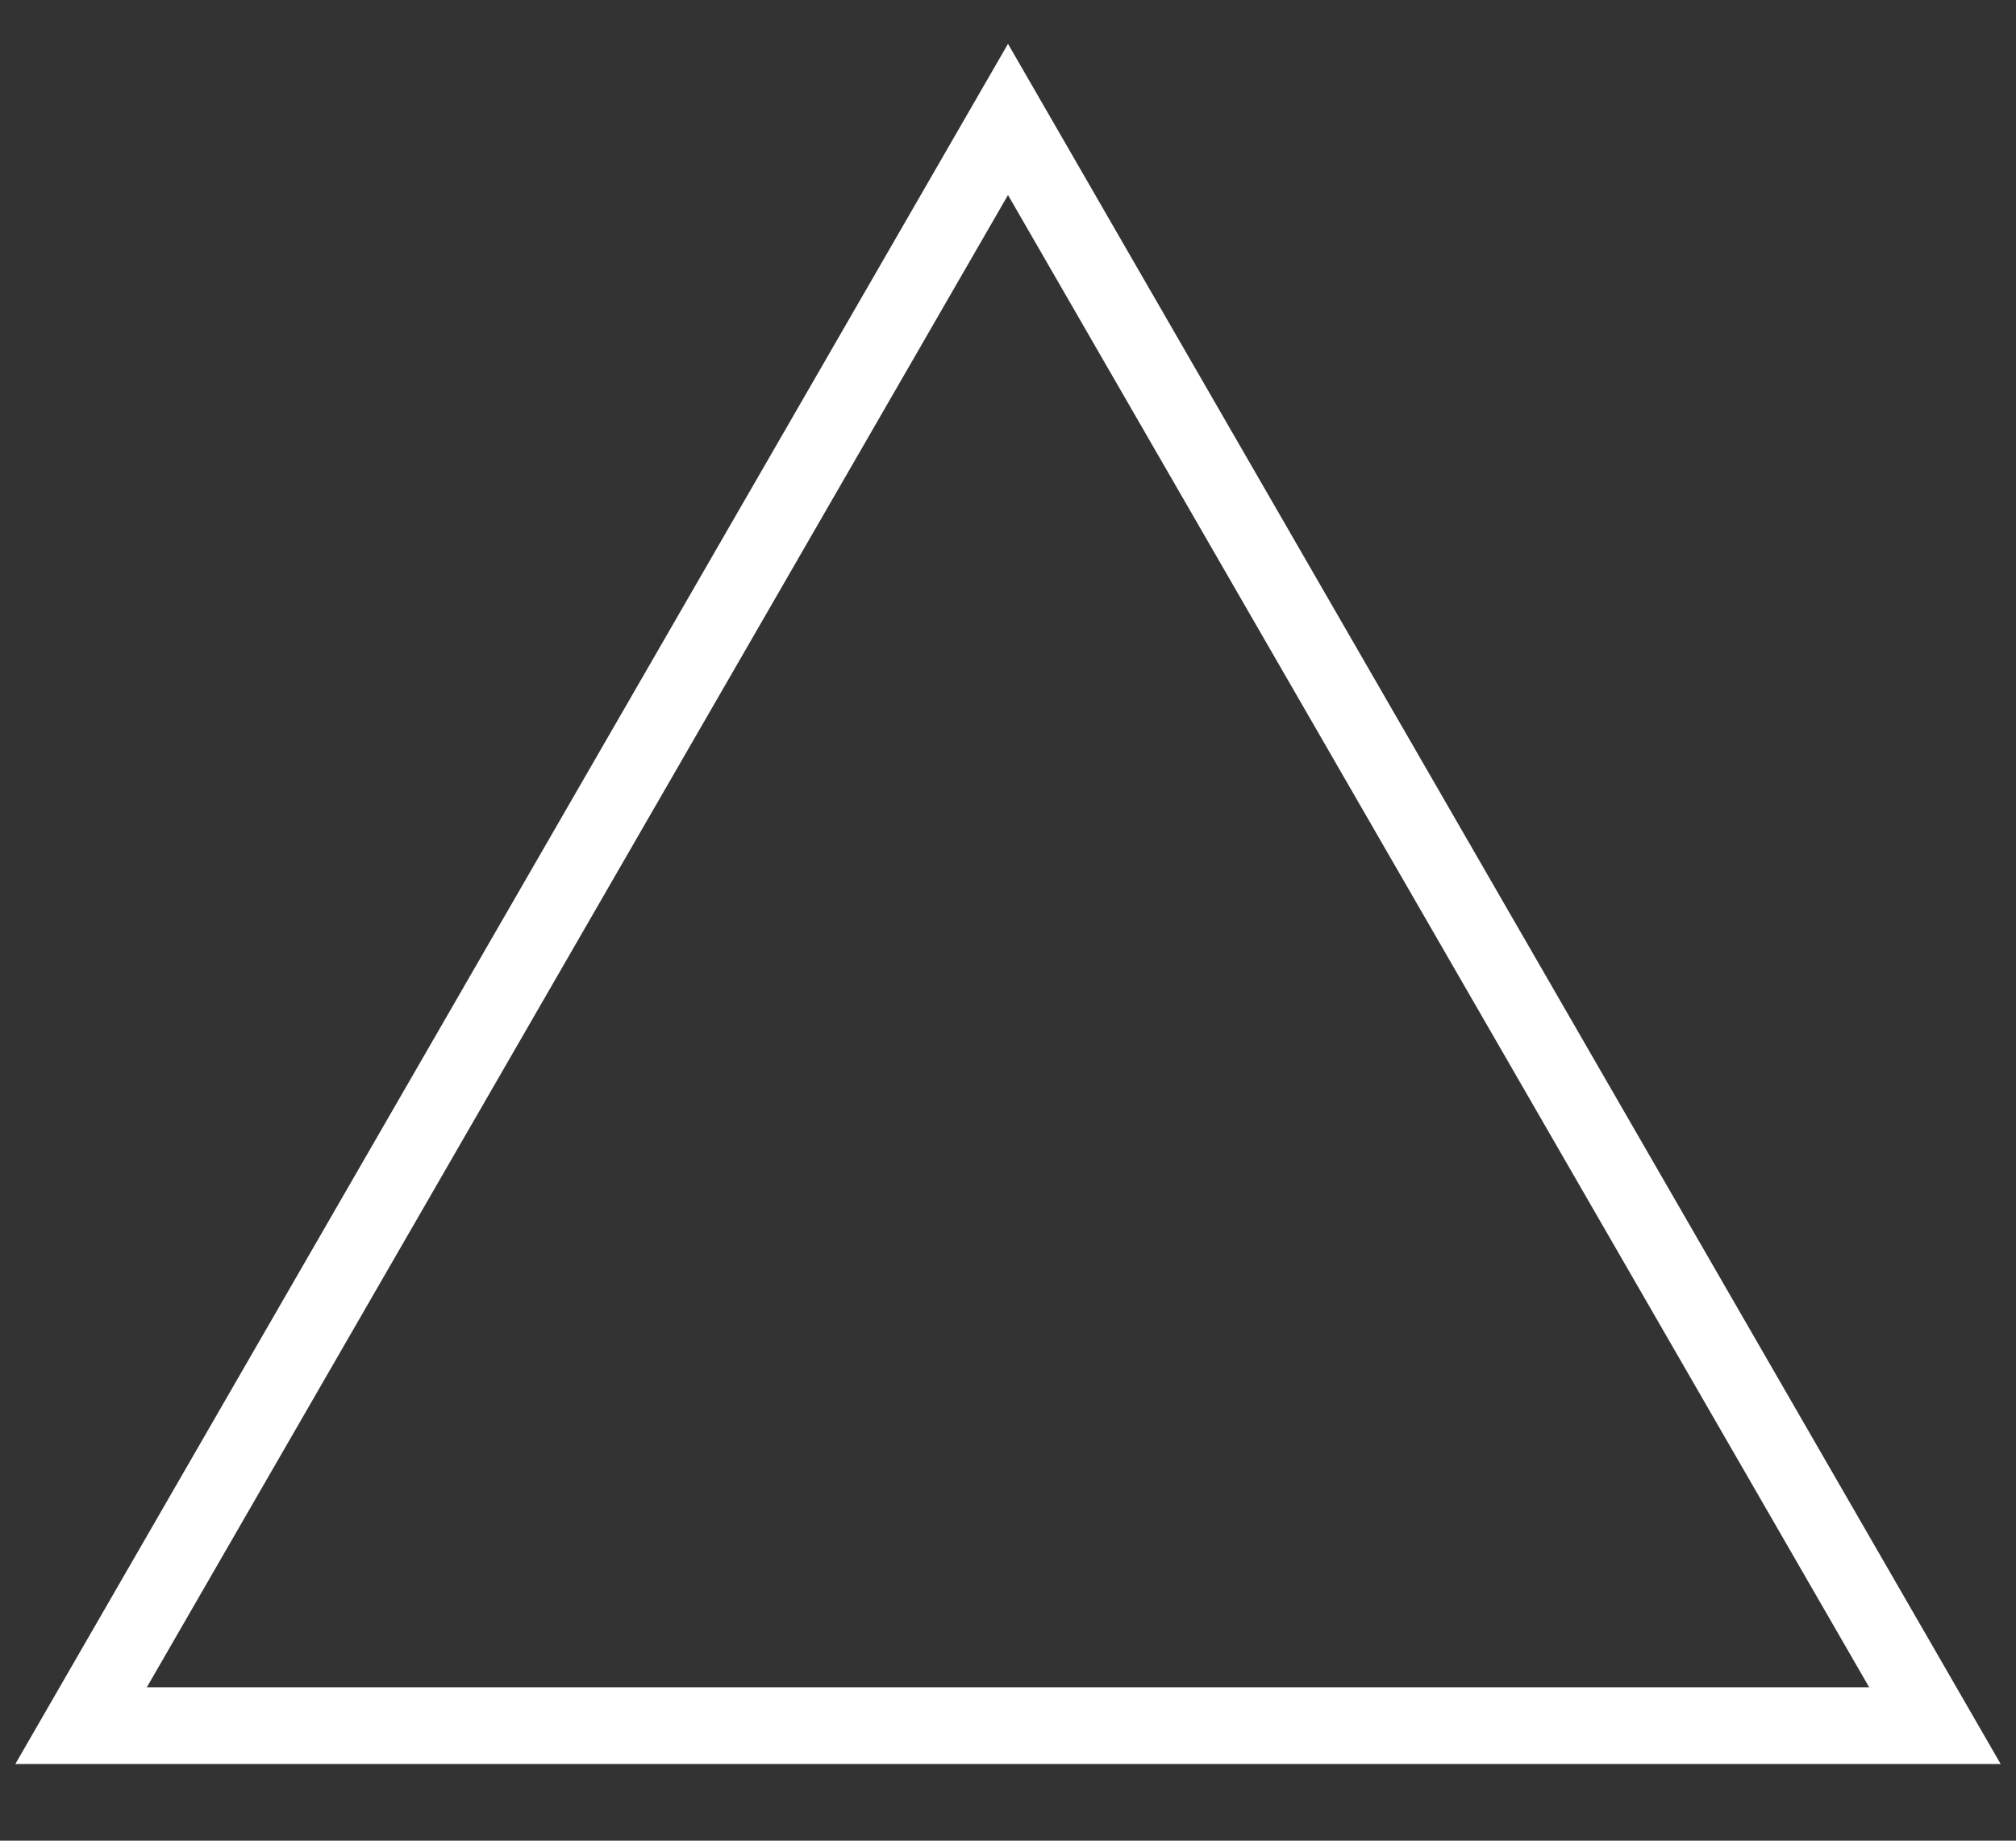 <svg width="23" height="21" viewBox="0 0 23 21" fill="none" xmlns="http://www.w3.org/2000/svg">
<rect x="0" y="0" width="23" height="21" fill="#333333" stroke="none"/>
<path d="M11.5 0.5L22.825 20.125H0.175L11.5 0.5ZM11.5 2.225L1.675 19.25H21.325L11.5 2.225Z" fill="white"/>
</svg>
